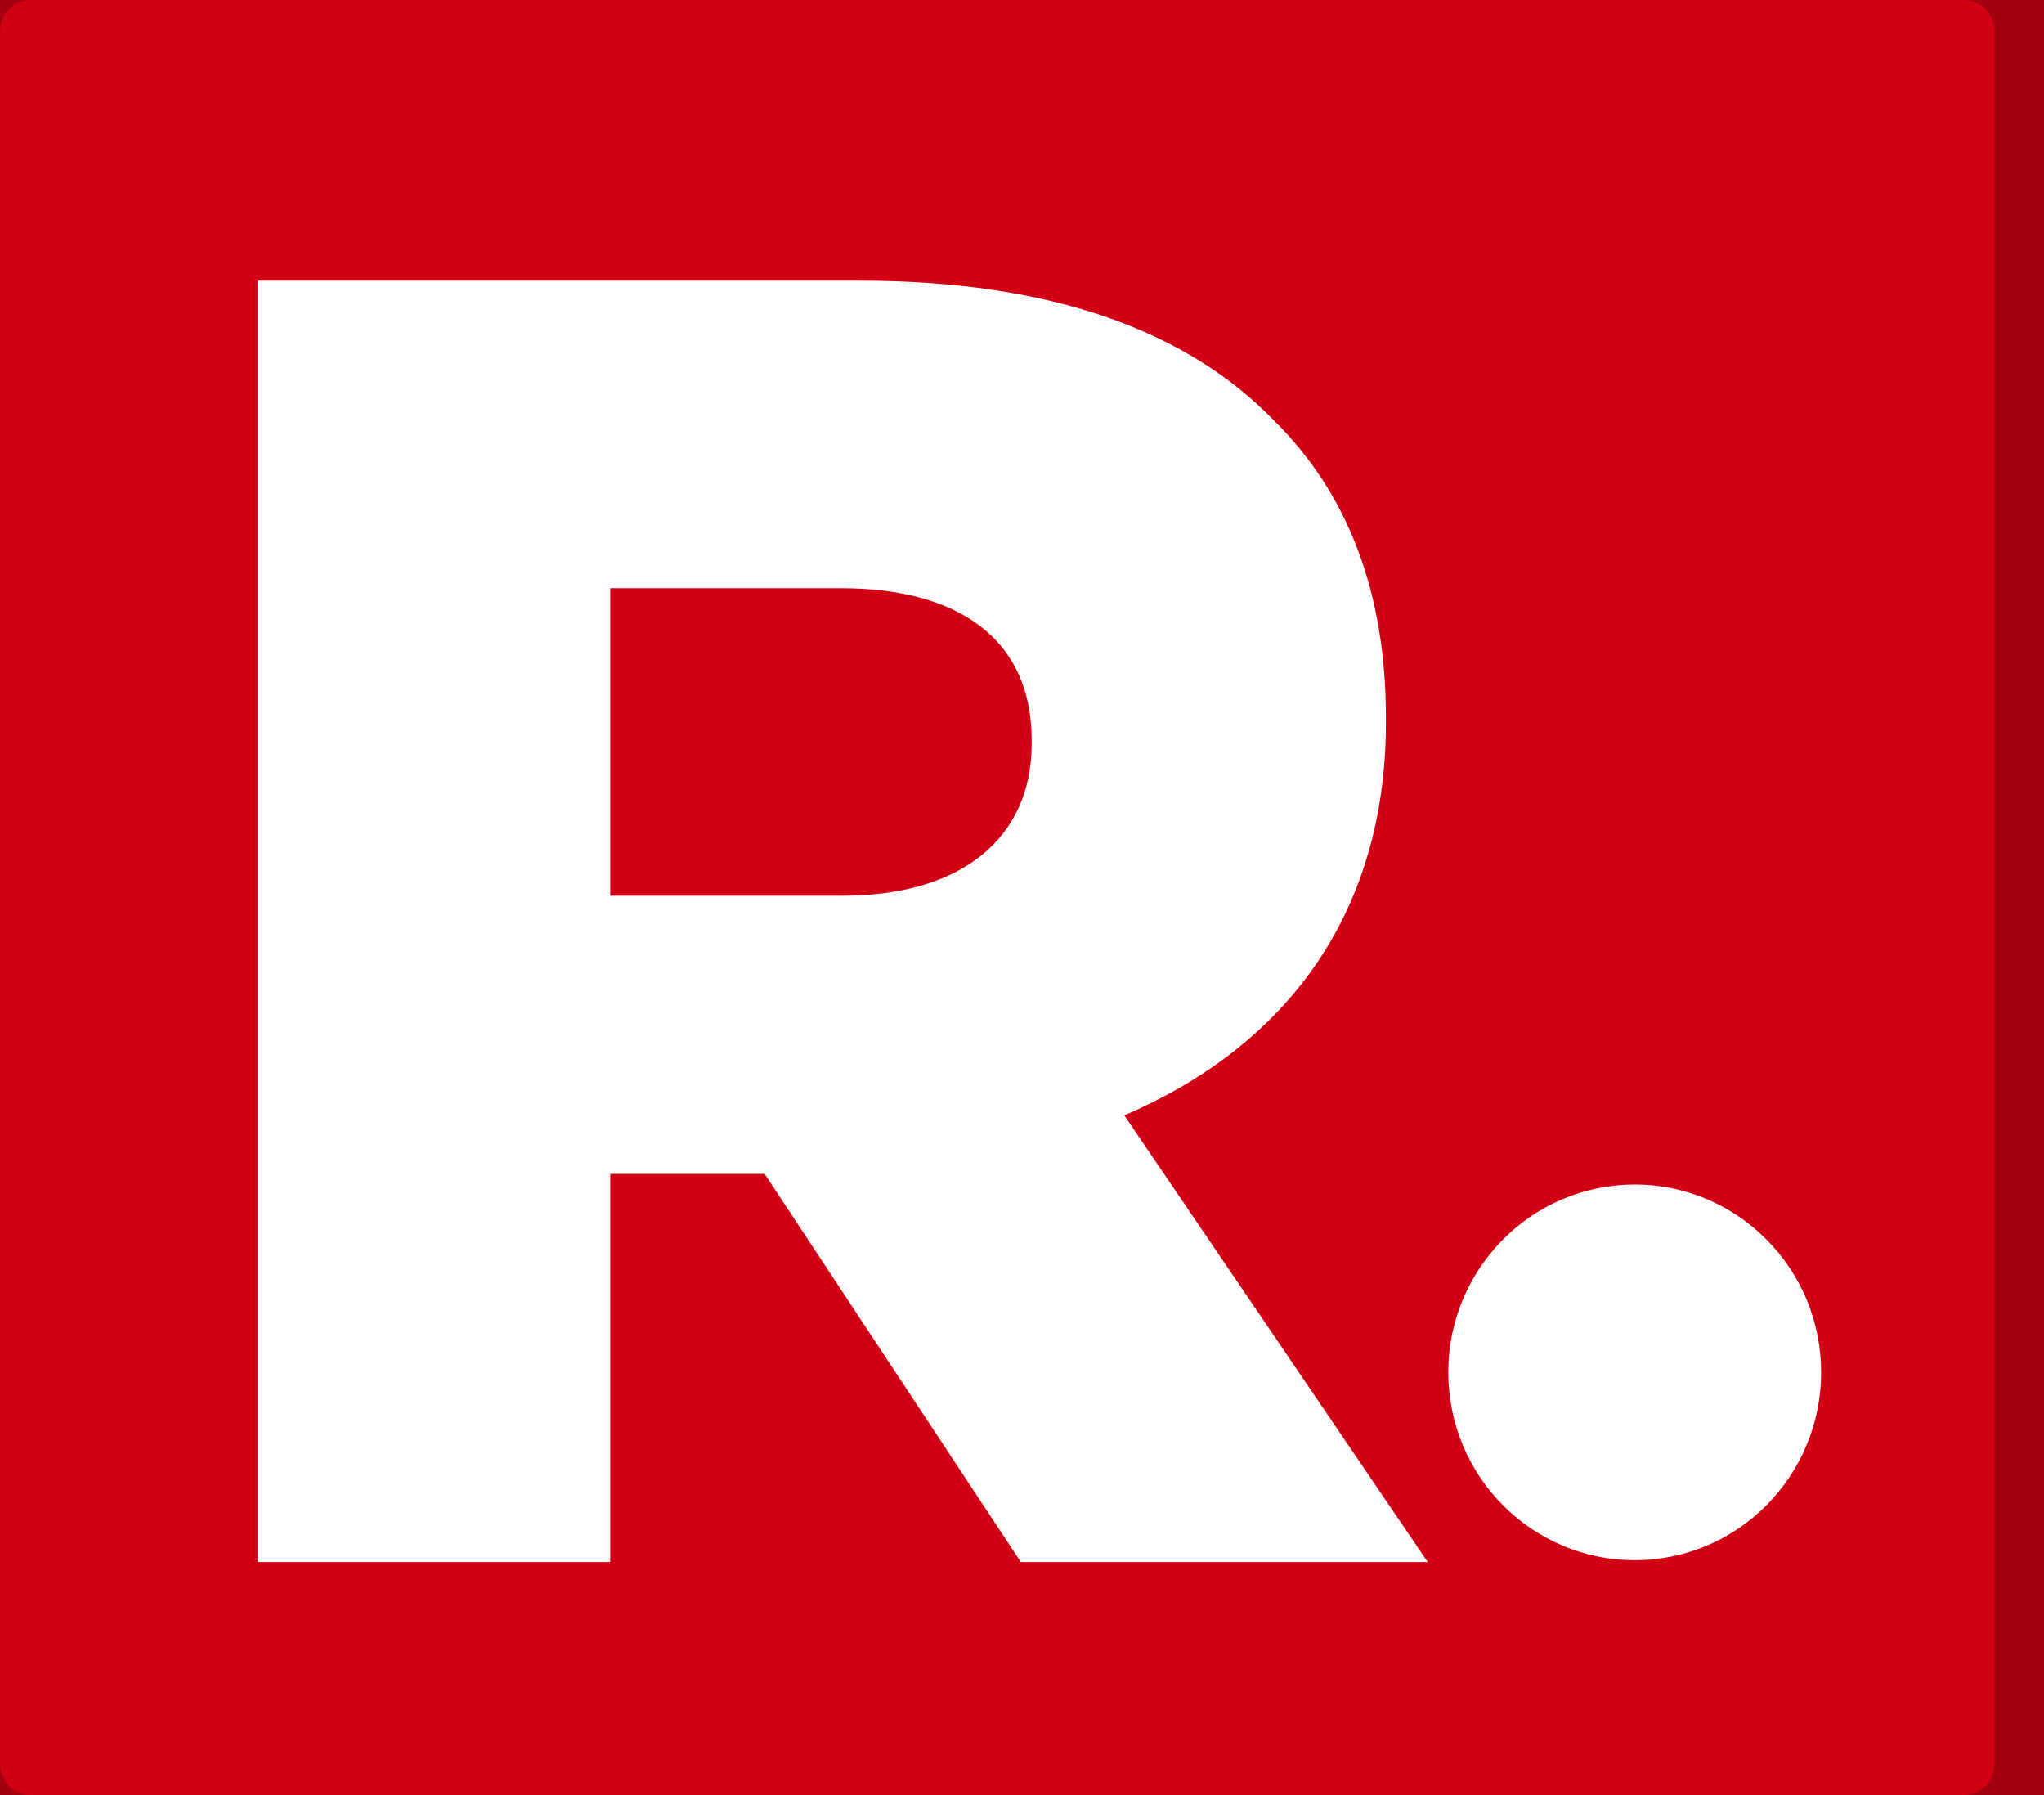 <svg width="41" height="36" viewBox="0 0 41 36" fill="none" xmlns="http://www.w3.org/2000/svg">
<rect width="41" height="36" fill="#E5E5E5"/>
<g id="Home Page - Eng - Desktop">
<rect width="1920" height="31455" transform="translate(-1181 -9419)" fill="white"/>
<g id="1200px">
<rect width="1200" height="382" transform="translate(-829 -9348)" fill="white"/>
<g id="Home Page Content">
<rect width="1905" height="30990.4" transform="translate(-1181.5 -8954)" fill="white"/>
<g id="Debate Quicks + Poll" clip-path="url(#clip0_115_35629)">
<rect width="1224" height="492" transform="translate(-841 -3)" fill="white"/>
<g id="Entertainment Quicks">
<g id="Header+Content">
<g id="Section Header">
<rect width="379" height="44" transform="translate(-8 -4)" fill="#A20010"/>
<g id="Section Name">
<g id="R.logo" clip-path="url(#clip1_115_35629)">
<g id="R.">
<g id="Group">
<path id="Vector" d="M39.389 0H0.62C0.28 0 0.004 0.276 0.004 0.616V35.384C0.004 35.724 0.28 36 0.62 36H39.389C39.73 36 40.005 35.724 40.005 35.384V0.616C40.005 0.276 39.73 0 39.389 0Z" fill="#D10014"/>
<path id="Vector_2" d="M33.16 31.271C35.215 31.065 36.715 29.22 36.511 27.149C36.307 25.079 34.475 23.568 32.42 23.774C30.365 23.98 28.865 25.825 29.069 27.895C29.274 29.966 31.105 31.477 33.16 31.271Z" fill="white"/>
<path id="Vector_3" d="M5.172 5.629H17.233C21.132 5.629 23.828 6.657 25.541 8.419C27.035 9.888 27.8 11.87 27.8 14.403V14.476C27.8 18.404 25.722 21.01 22.552 22.368L28.638 31.326H20.476L15.338 23.543H12.241V31.326H5.172V5.629ZM16.905 17.963C19.31 17.963 20.694 16.788 20.694 14.916V14.843C20.694 12.824 19.236 11.796 16.869 11.796H12.241V17.963H16.905Z" fill="white"/>
</g>
</g>
</g>
</g>
</g>
</g>
</g>
</g>
</g>
</g>
</g>
<defs>
<clipPath id="clip0_115_35629">
<rect width="1224" height="492" fill="white" transform="translate(-841 -3)"/>
</clipPath>
<clipPath id="clip1_115_35629">
<rect width="40.002" height="36" fill="white"/>
</clipPath>
</defs>
</svg>
